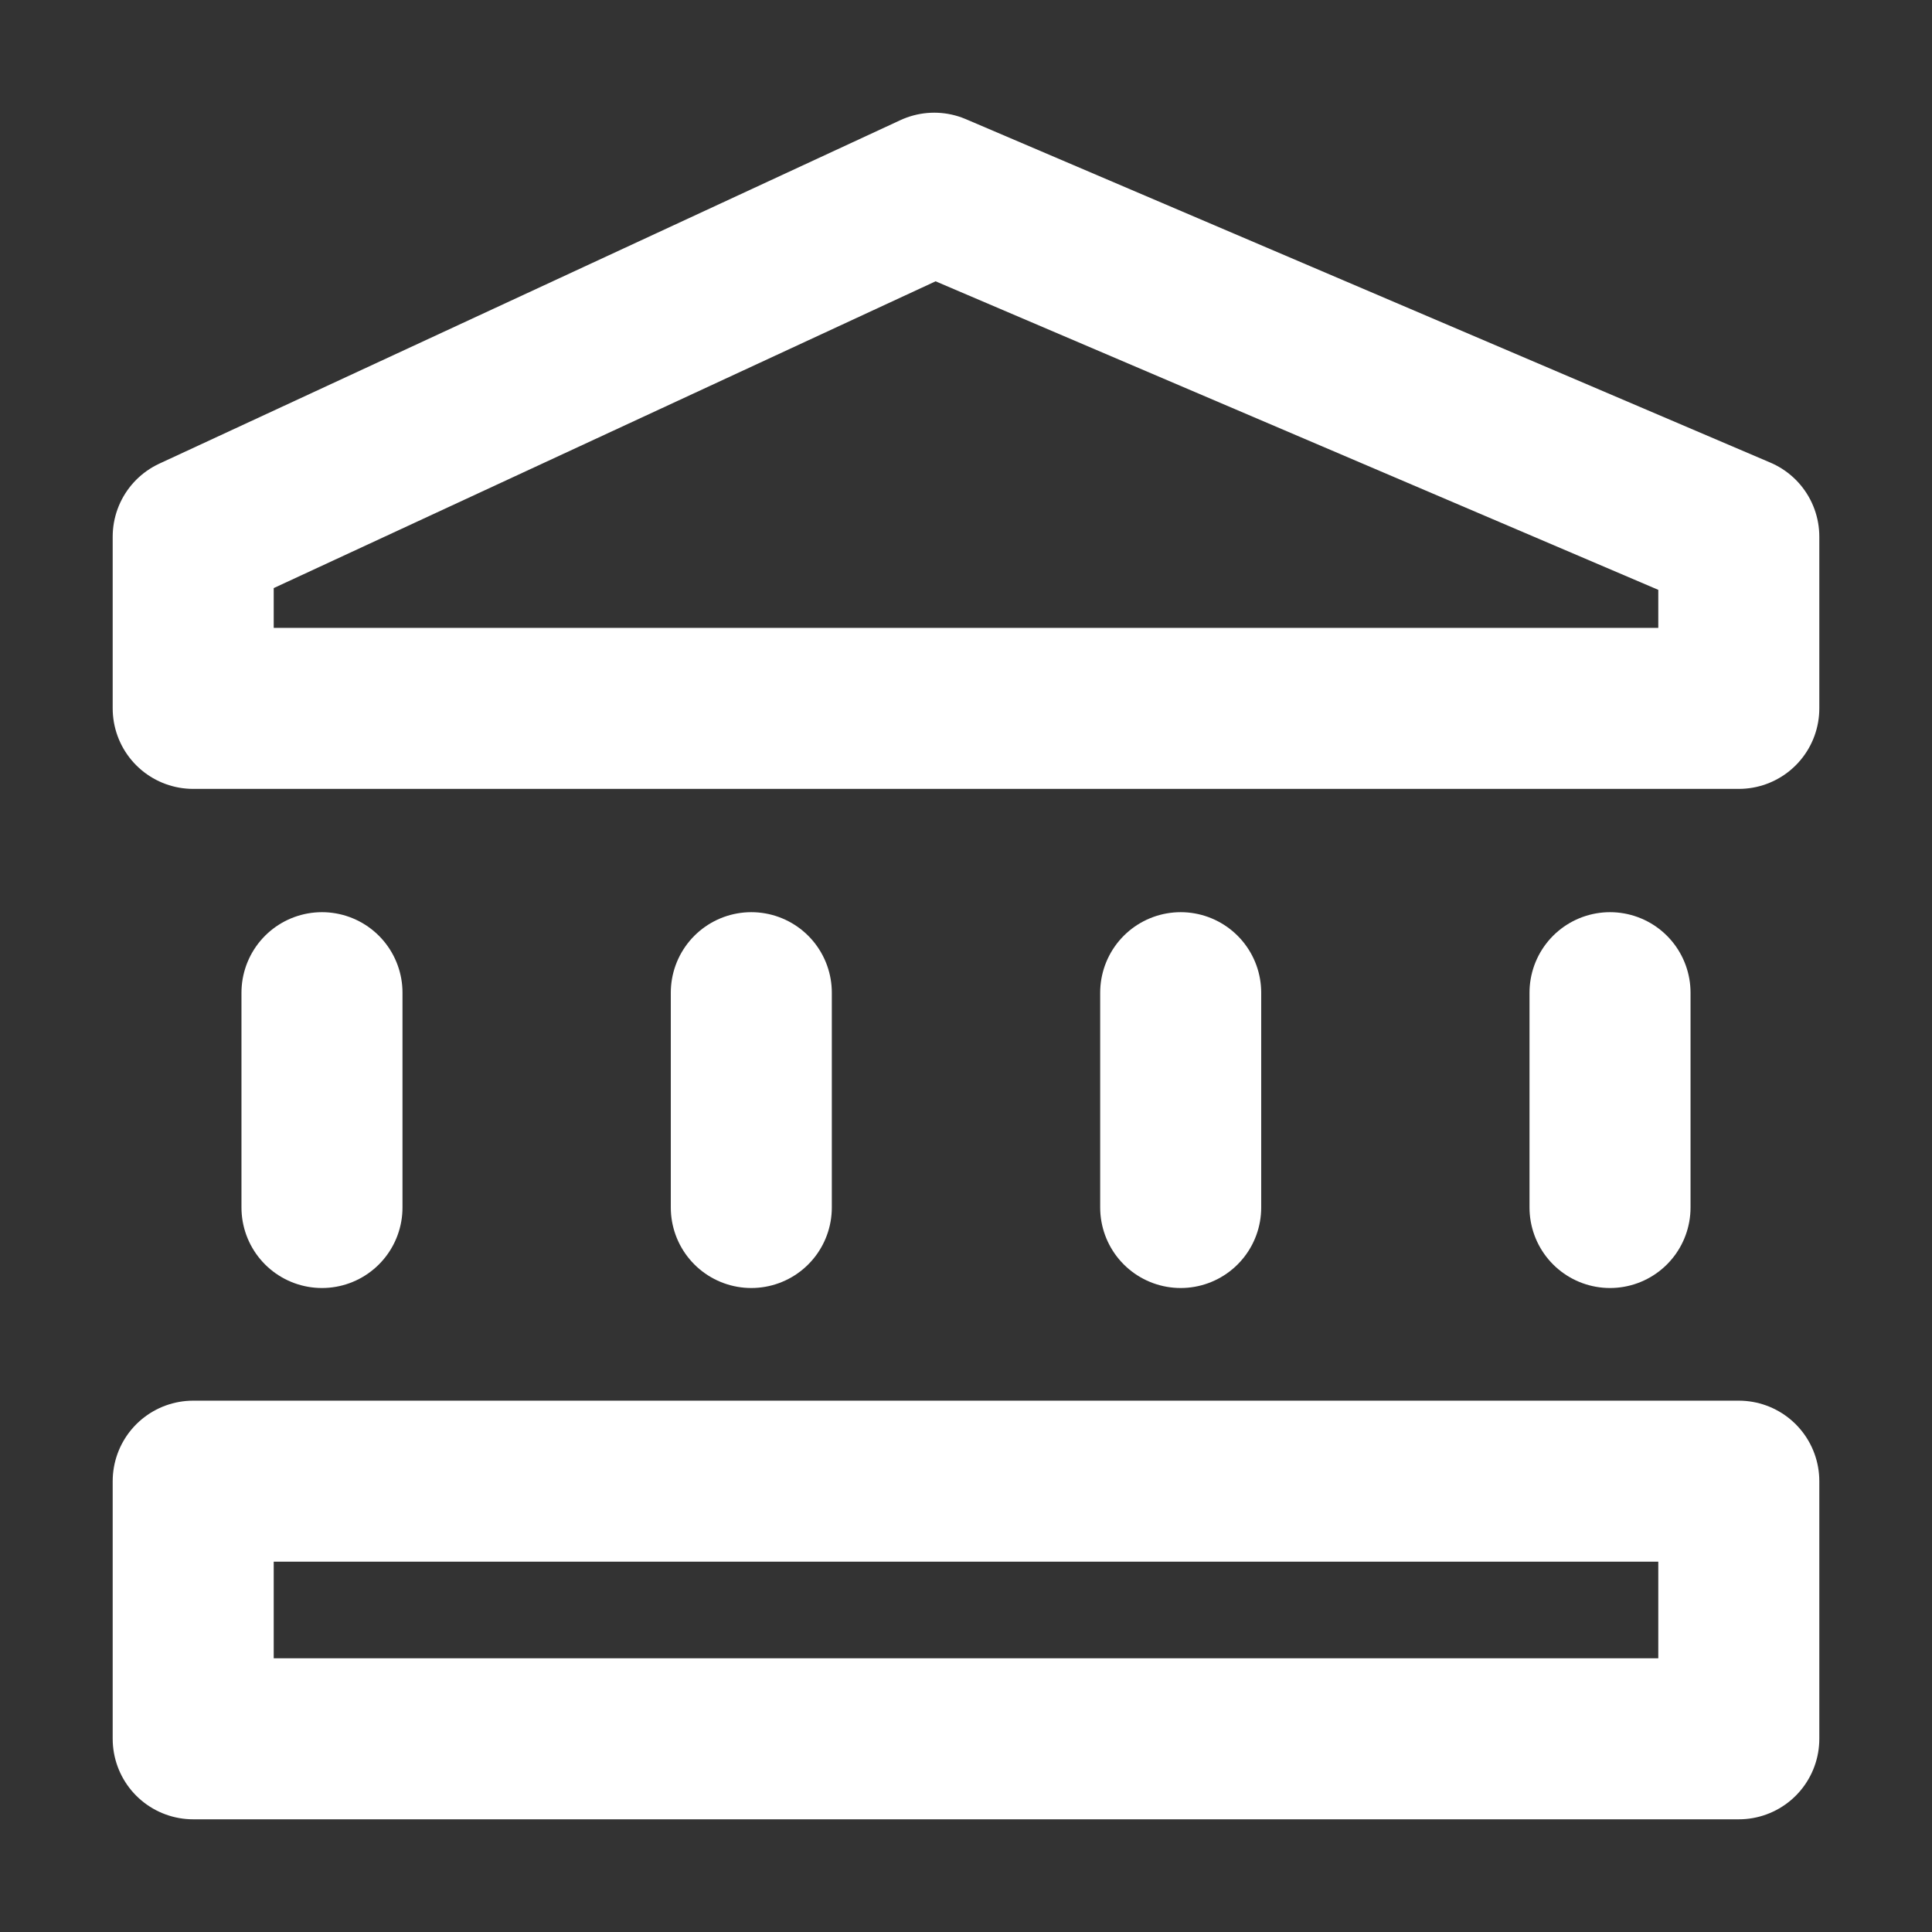 <svg width="32" height="32" viewBox="0 0 32 32" fill="none" xmlns="http://www.w3.org/2000/svg">
<rect x="0" y="0" width="32" height="32" fill="#333333" stroke="none"/>
<path d="M5.333 20V16.442M12.444 20V16.442M19.556 20V16.442M26.667 20V16.442M3.2 24.533H28.8V28.8H3.2V24.533ZM3.2 11.733V8.889L15.474 3.2L28.8 8.889V11.733H3.2Z" stroke="white" stroke-width="2.667" stroke-linecap="round" stroke-linejoin="round"/>
</svg>
